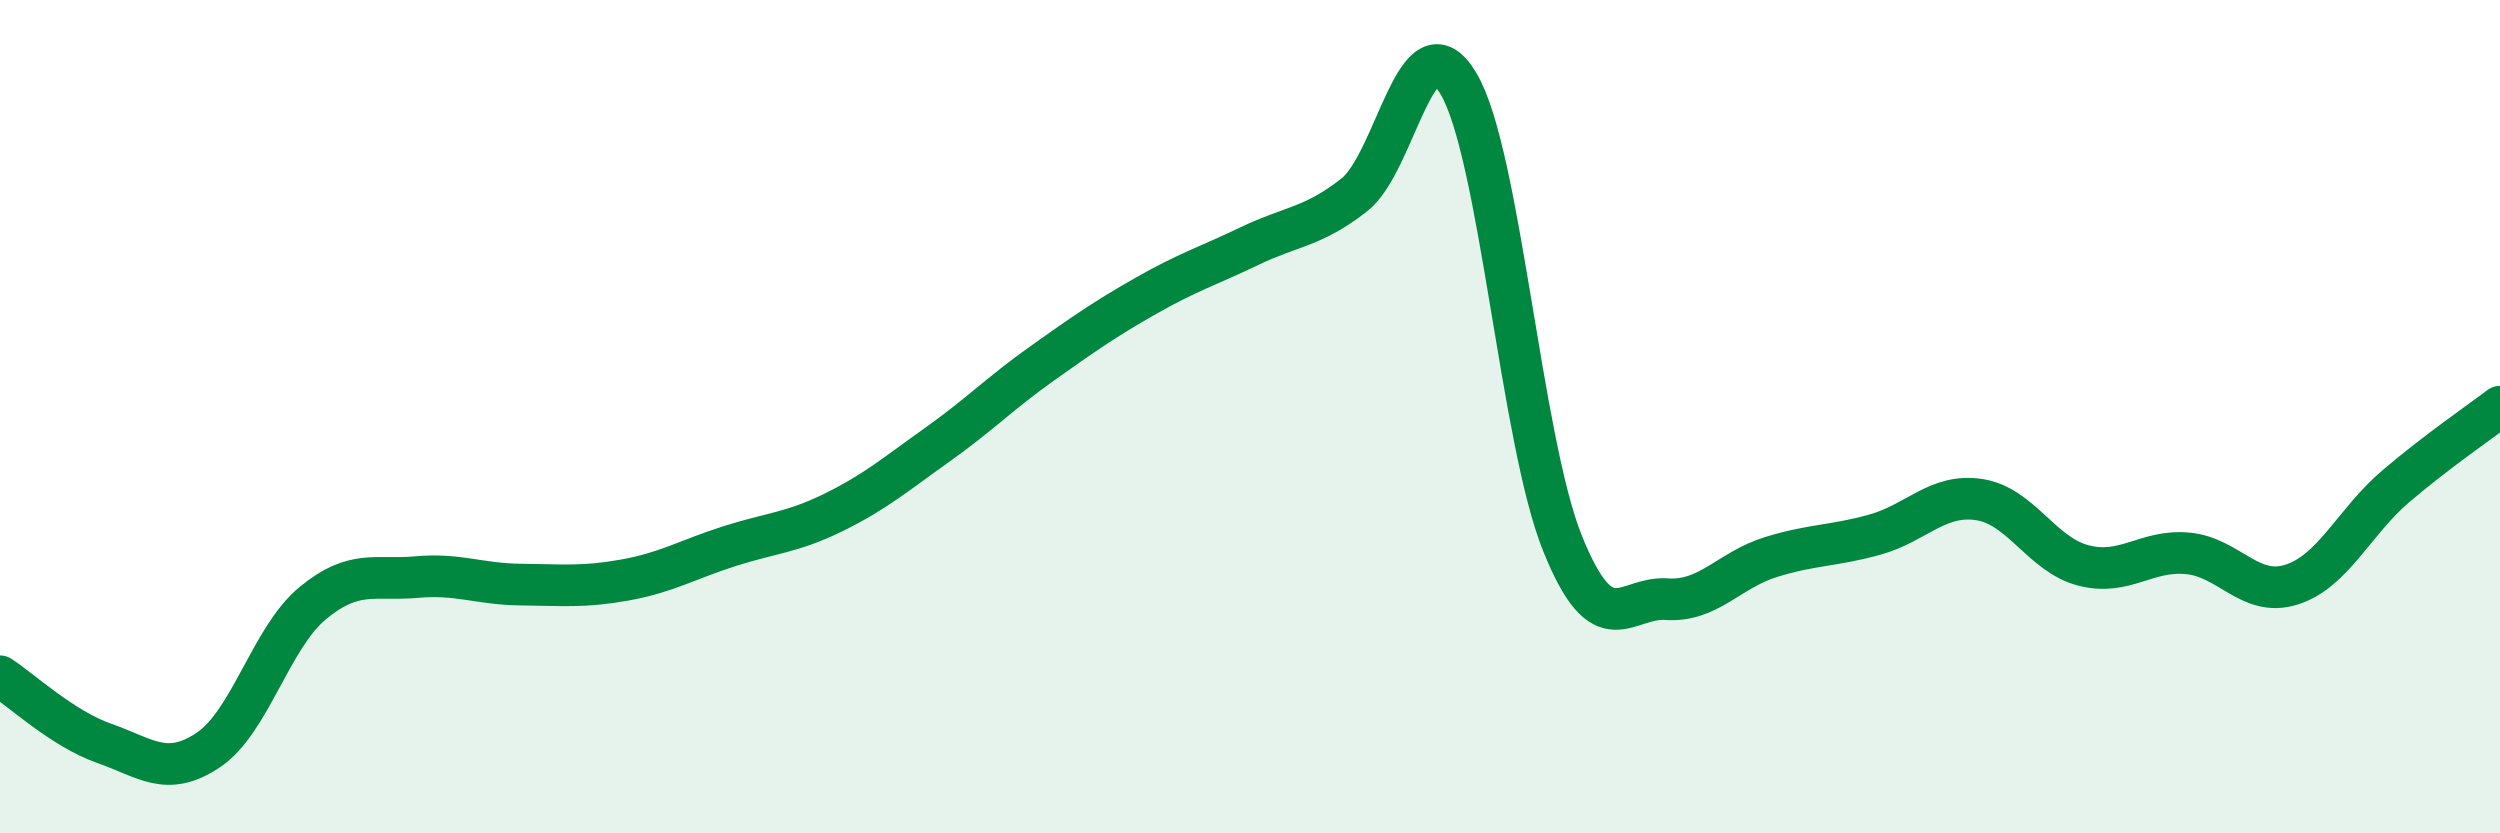 
    <svg width="60" height="20" viewBox="0 0 60 20" xmlns="http://www.w3.org/2000/svg">
      <path
        d="M 0,16.23 C 0.5,16.55 1.5,17.49 2.5,17.84 C 3.5,18.19 4,18.67 5,18 C 6,17.33 6.5,15.31 7.5,14.48 C 8.5,13.65 9,13.94 10,13.85 C 11,13.76 11.5,14.02 12.5,14.03 C 13.5,14.04 14,14.1 15,13.92 C 16,13.74 16.5,13.43 17.5,13.11 C 18.5,12.79 19,12.79 20,12.3 C 21,11.81 21.5,11.38 22.5,10.67 C 23.5,9.96 24,9.44 25,8.73 C 26,8.02 26.5,7.67 27.5,7.1 C 28.5,6.53 29,6.38 30,5.9 C 31,5.42 31.5,5.46 32.5,4.68 C 33.5,3.9 34,0.33 35,2 C 36,3.67 36.5,10.56 37.5,13.04 C 38.5,15.52 39,14.31 40,14.38 C 41,14.45 41.5,13.68 42.5,13.37 C 43.5,13.06 44,13.11 45,12.83 C 46,12.55 46.5,11.84 47.5,11.99 C 48.5,12.14 49,13.31 50,13.57 C 51,13.83 51.5,13.19 52.5,13.28 C 53.5,13.37 54,14.35 55,14.03 C 56,13.71 56.5,12.52 57.5,11.67 C 58.5,10.82 59.5,10.14 60,9.76L60 20L0 20Z"
        fill="#008740"
        opacity="0.1"
        stroke-linecap="round"
        stroke-linejoin="round"
      />
      <path
        d="M 0,16.23 C 0.5,16.55 1.5,17.49 2.5,17.84 C 3.5,18.19 4,18.67 5,18 C 6,17.33 6.5,15.31 7.5,14.48 C 8.5,13.65 9,13.94 10,13.85 C 11,13.76 11.5,14.02 12.5,14.03 C 13.5,14.04 14,14.1 15,13.92 C 16,13.74 16.5,13.43 17.5,13.11 C 18.5,12.79 19,12.79 20,12.3 C 21,11.81 21.5,11.38 22.5,10.67 C 23.5,9.96 24,9.44 25,8.73 C 26,8.02 26.5,7.67 27.5,7.1 C 28.5,6.53 29,6.38 30,5.9 C 31,5.42 31.5,5.46 32.5,4.68 C 33.5,3.9 34,0.33 35,2 C 36,3.67 36.5,10.56 37.5,13.04 C 38.5,15.52 39,14.31 40,14.38 C 41,14.45 41.5,13.68 42.5,13.37 C 43.5,13.06 44,13.11 45,12.83 C 46,12.55 46.5,11.84 47.5,11.99 C 48.5,12.14 49,13.31 50,13.57 C 51,13.83 51.5,13.19 52.5,13.28 C 53.5,13.37 54,14.35 55,14.03 C 56,13.71 56.5,12.52 57.5,11.67 C 58.5,10.82 59.5,10.14 60,9.76"
        stroke="#008740"
        stroke-width="1"
        fill="none"
        stroke-linecap="round"
        stroke-linejoin="round"
      />
    </svg>
  